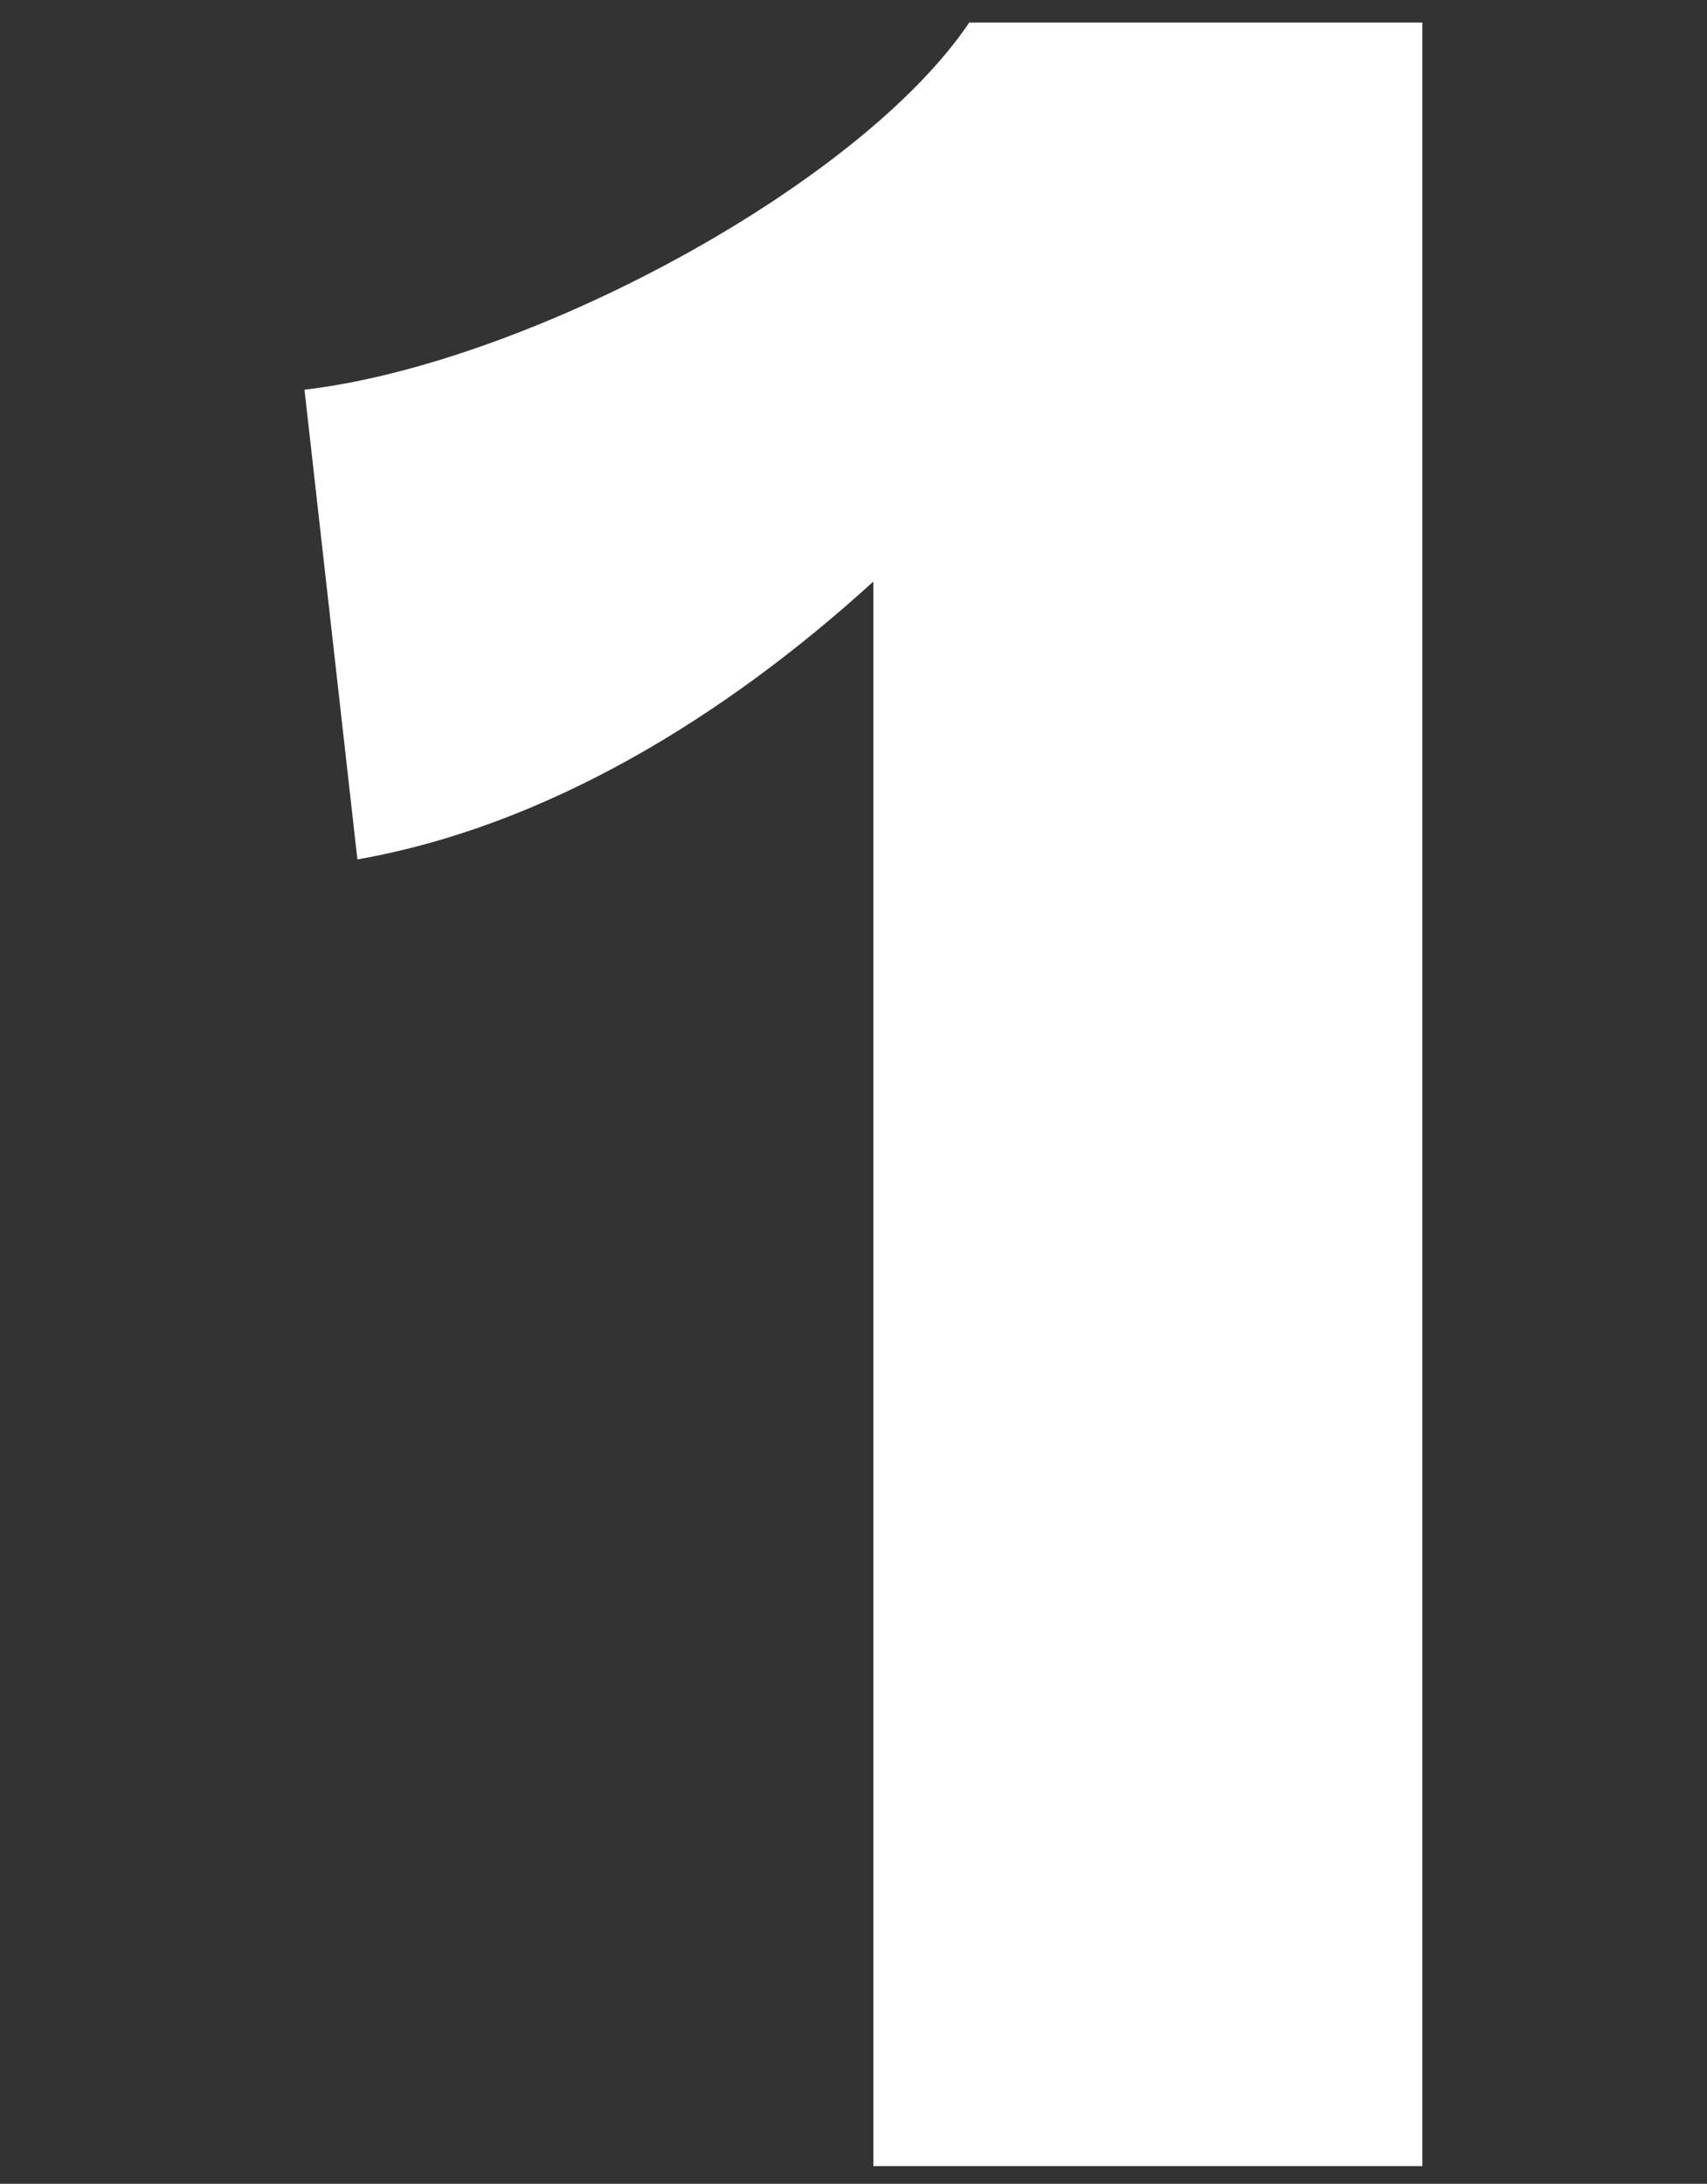 <svg width="43" height="55" viewBox="0 0 43 55" fill="none" xmlns="http://www.w3.org/2000/svg">
<rect x="0" y="0" width="43" height="55" fill="#333333" stroke="none"/>
<g clip-path="url(#clip0_3097_83756)">
<path d="M24.416 0.567C21.667 4.649 13.335 9.148 7.67 9.815L9.003 21.645C13.752 20.812 18.251 18.063 22 14.647V55.555H35.83V0.567H24.416Z" fill="white"/>
</g>
<defs>
<clipPath id="clip0_3097_83756">
<rect width="42" height="54" fill="white" transform="translate(0.75 0.555)"/>
</clipPath>
</defs>
</svg>
